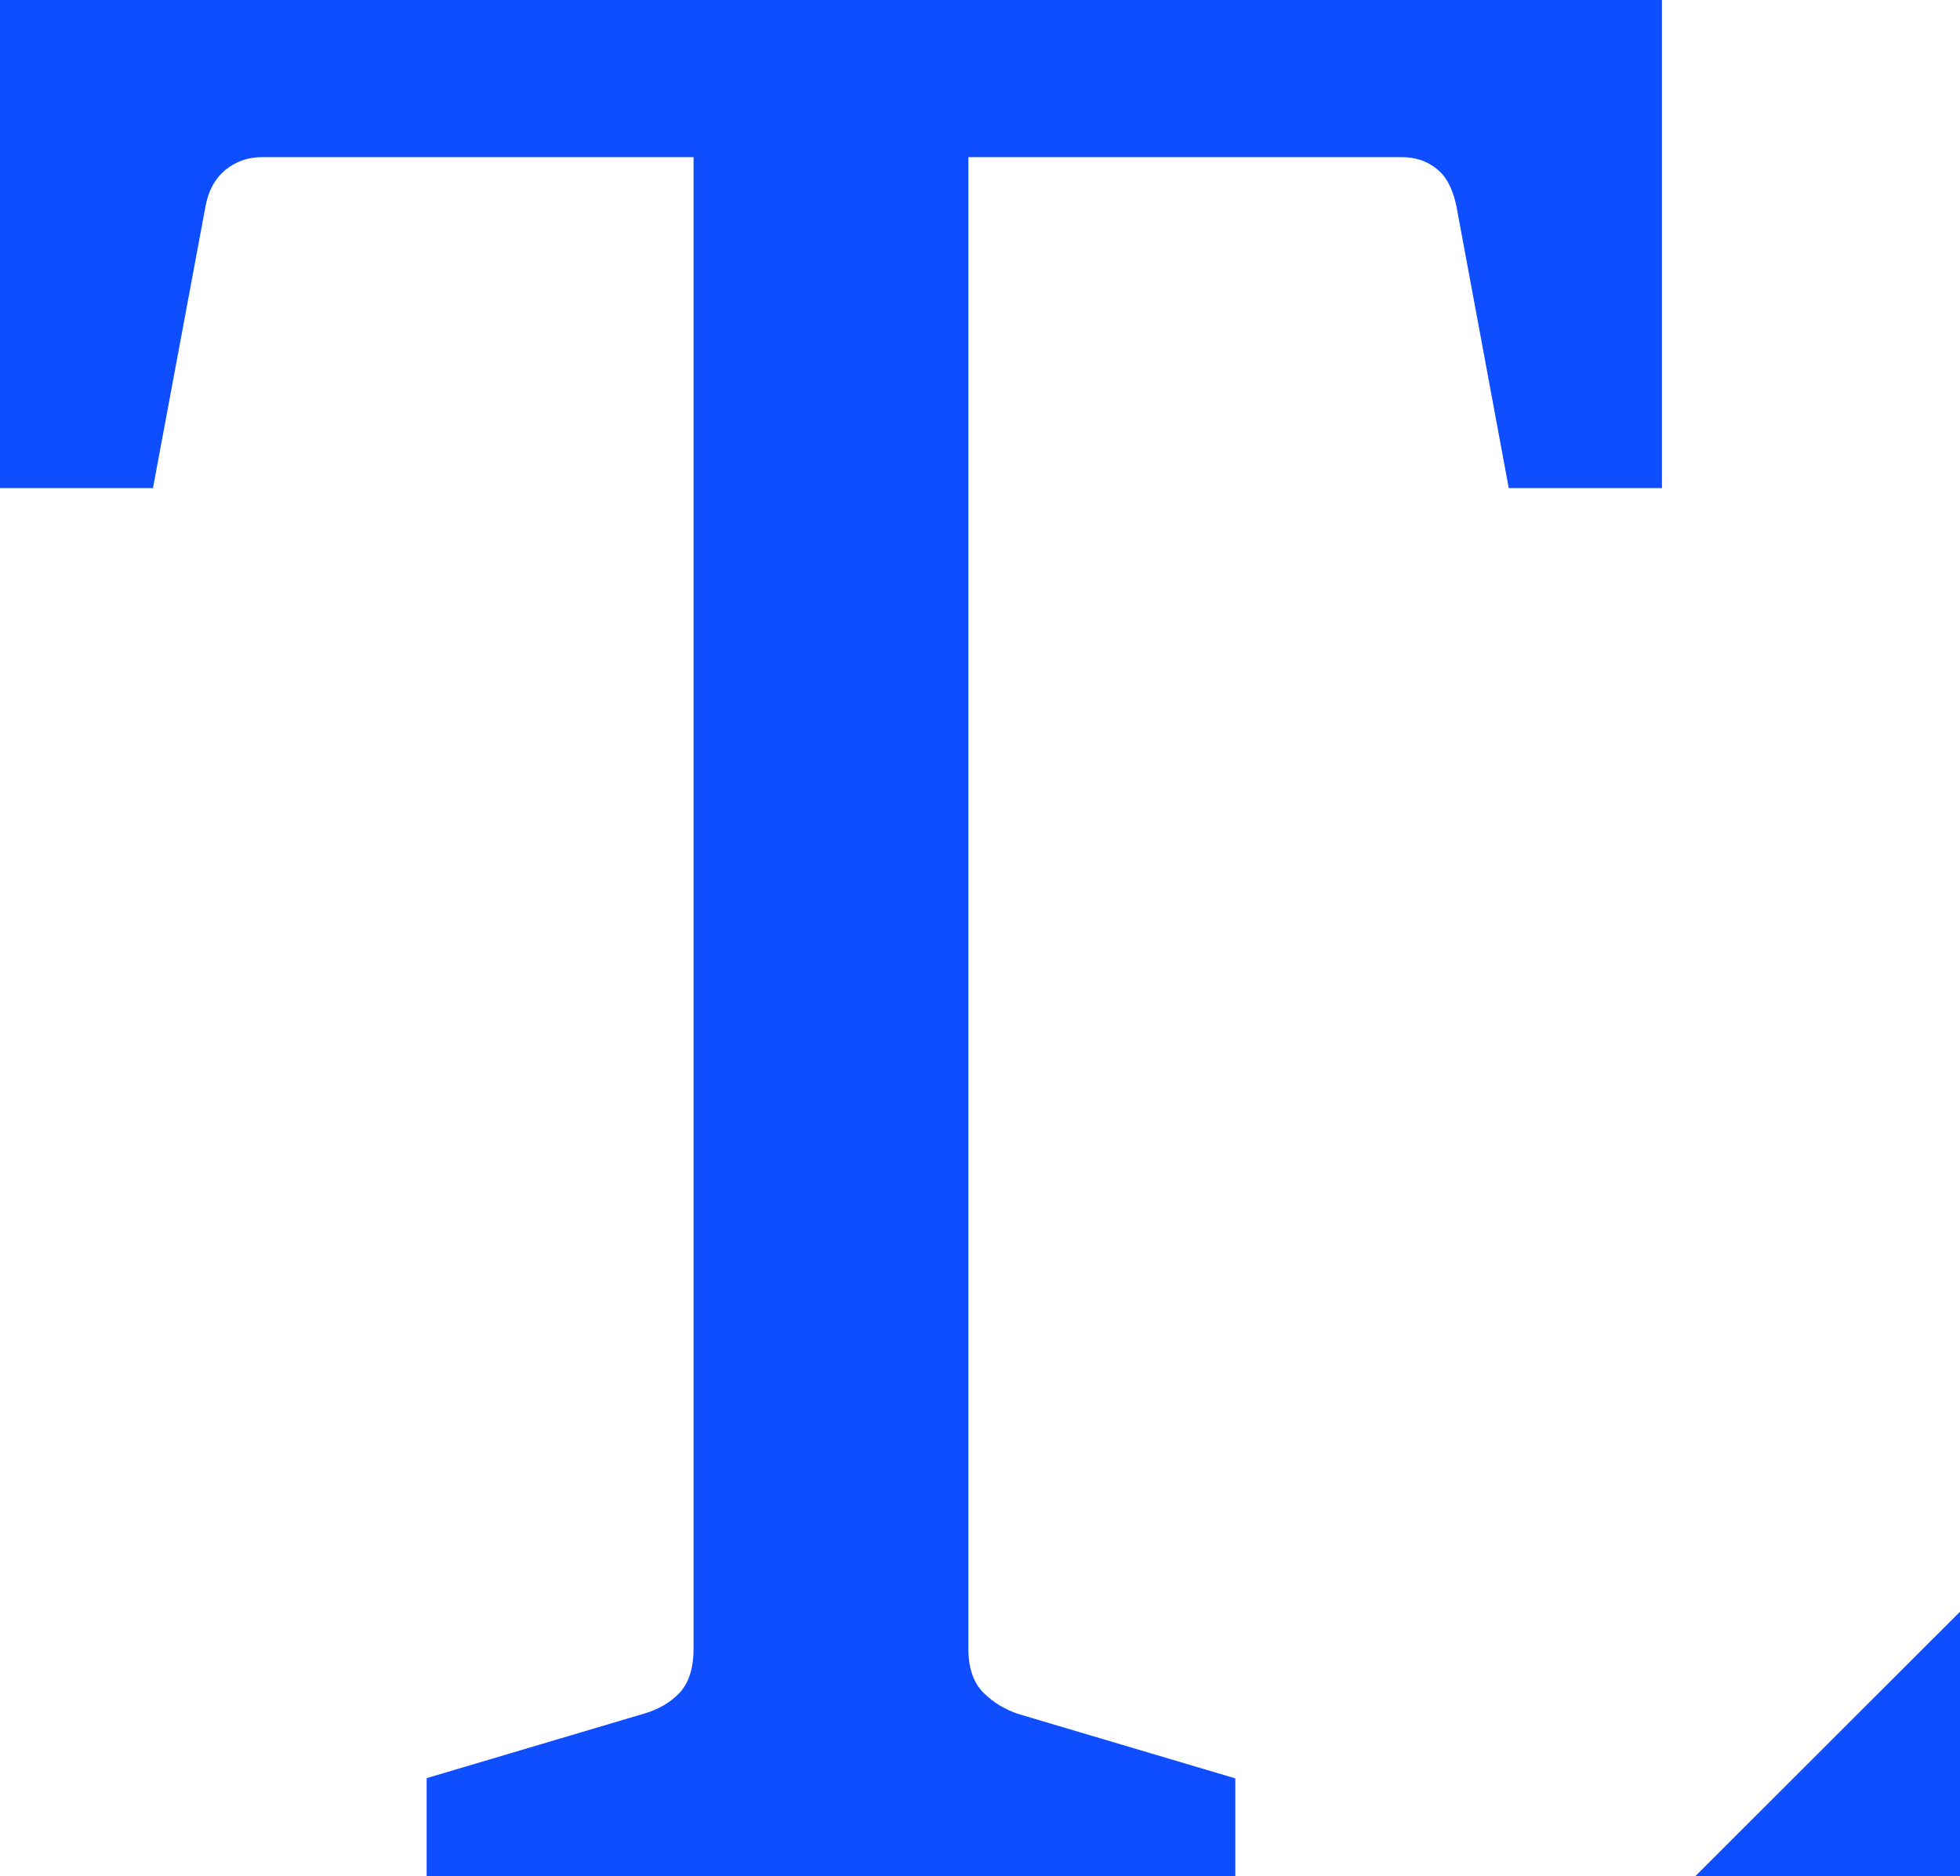 <?xml version="1.0" encoding="UTF-8"?>
<svg id="Layer_2" data-name="Layer 2" xmlns="http://www.w3.org/2000/svg" viewBox="0 0 84.44 80.84">
  <defs>
    <style>
      .cls-1 {
        fill: #0f4eff;
      }
    </style>
  </defs>
  <g id="Layer_1-2" data-name="Layer 1">
    <g>
      <path class="cls-1" d="M18.38,80.84v-4.23l9.3-2.76c.68-.19,1.21-.5,1.61-.93.39-.43.59-1.06.59-1.89V6.77H11.28c-.6,0-1.13.19-1.58.56-.45.38-.73.9-.85,1.58l-2.26,12.12H0V0h71.6v21.03h-6.6l-2.25-12.12c-.15-.75-.43-1.3-.85-1.63-.41-.34-.92-.51-1.52-.51h-18.66v64.27c0,.83.22,1.46.65,1.89.43.43.95.74,1.55.93l9.3,2.76v4.23H18.38Z"/>
      <polygon class="cls-1" points="84.44 80.84 73.03 80.84 84.44 69.44 84.44 80.84"/>
    </g>
  </g>
</svg>